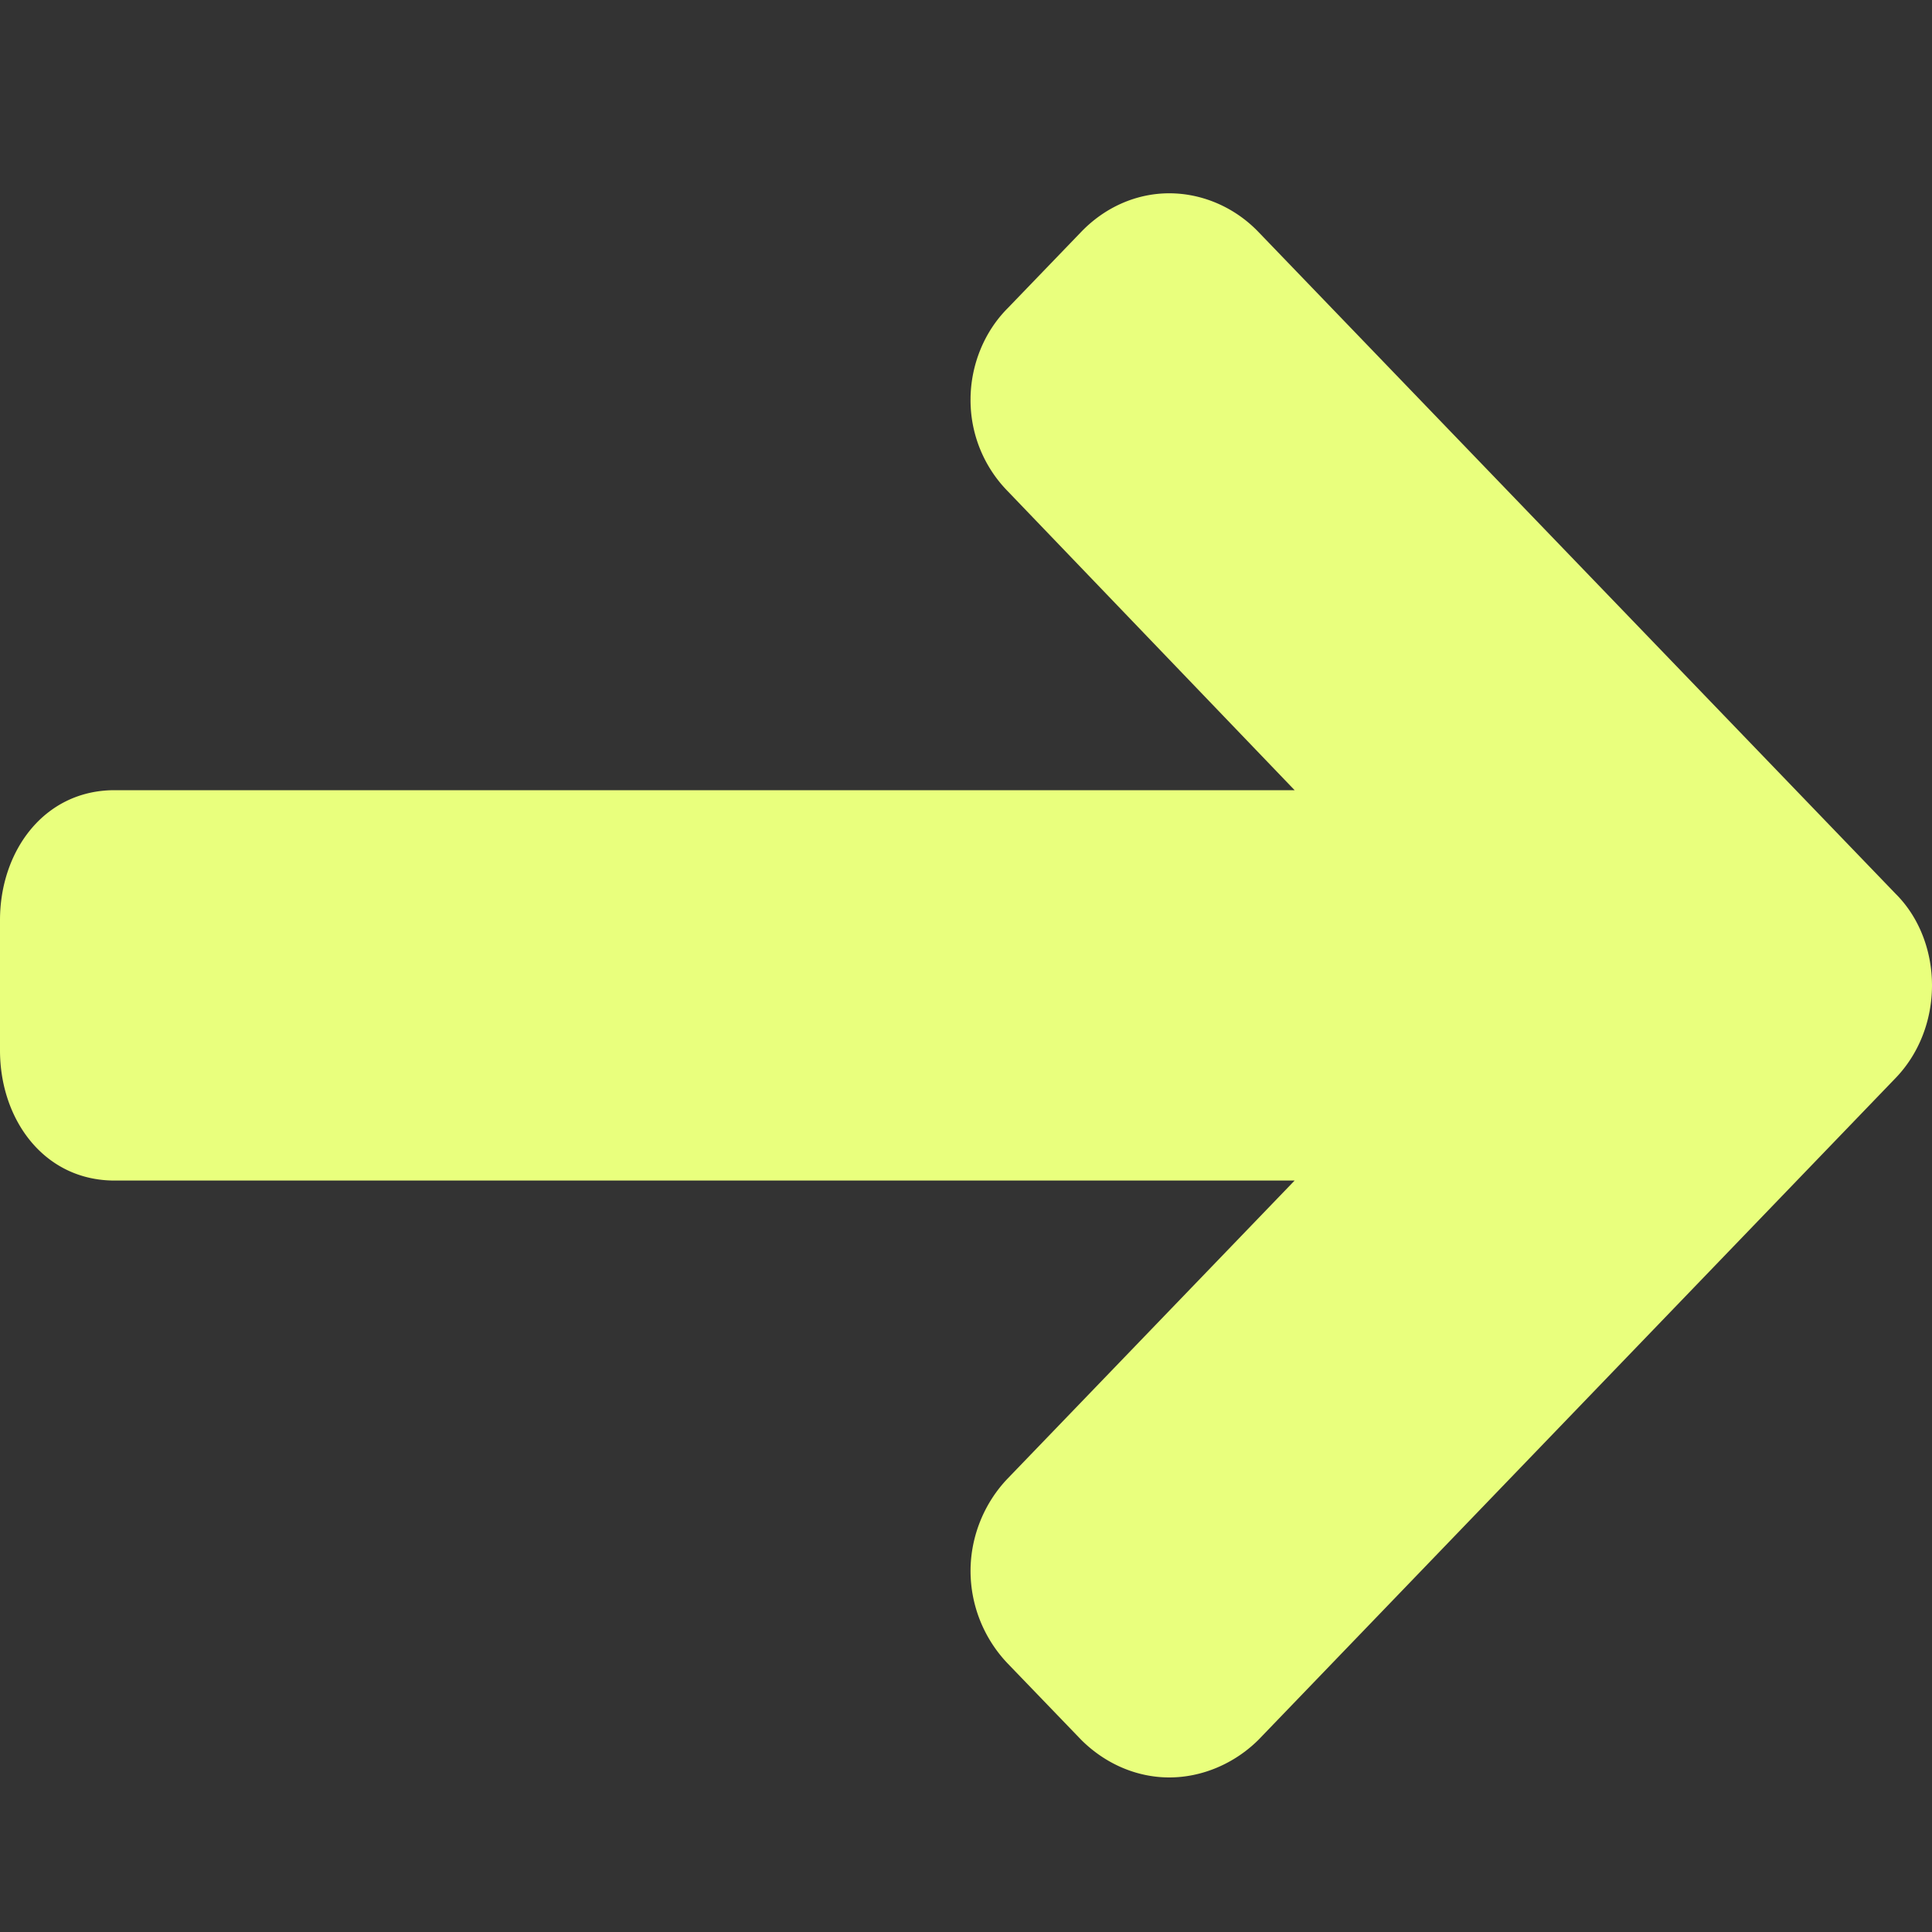 <svg xmlns="http://www.w3.org/2000/svg" width="20" height="20" viewBox="0 0 20 20">
    <rect x="0" y="0" width="20" height="20" fill="#333333" stroke="none"/>
    <path fill="#E9FF7D" fill-rule="nonzero" d="M20 10.2c0 .358-.132.705-.375.958l-6.598 6.853c-.244.242-.578.389-.923.389-.344 0-.669-.147-.912-.39l-.76-.789a1.39 1.39 0 0 1-.385-.958c0-.358.142-.705.385-.958l2.97-3.084H1.186C.456 12.221 0 11.59 0 10.874V9.89v-.365C0 8.811.456 8.18 1.186 8.18h12.216l-2.97-3.095a1.346 1.346 0 0 1-.385-.947c0-.358.142-.705.385-.948l.76-.789c.243-.253.568-.4.912-.4.345 0 .68.147.923.4l6.598 6.853c.243.242.375.59.375.947z"/>
</svg>
